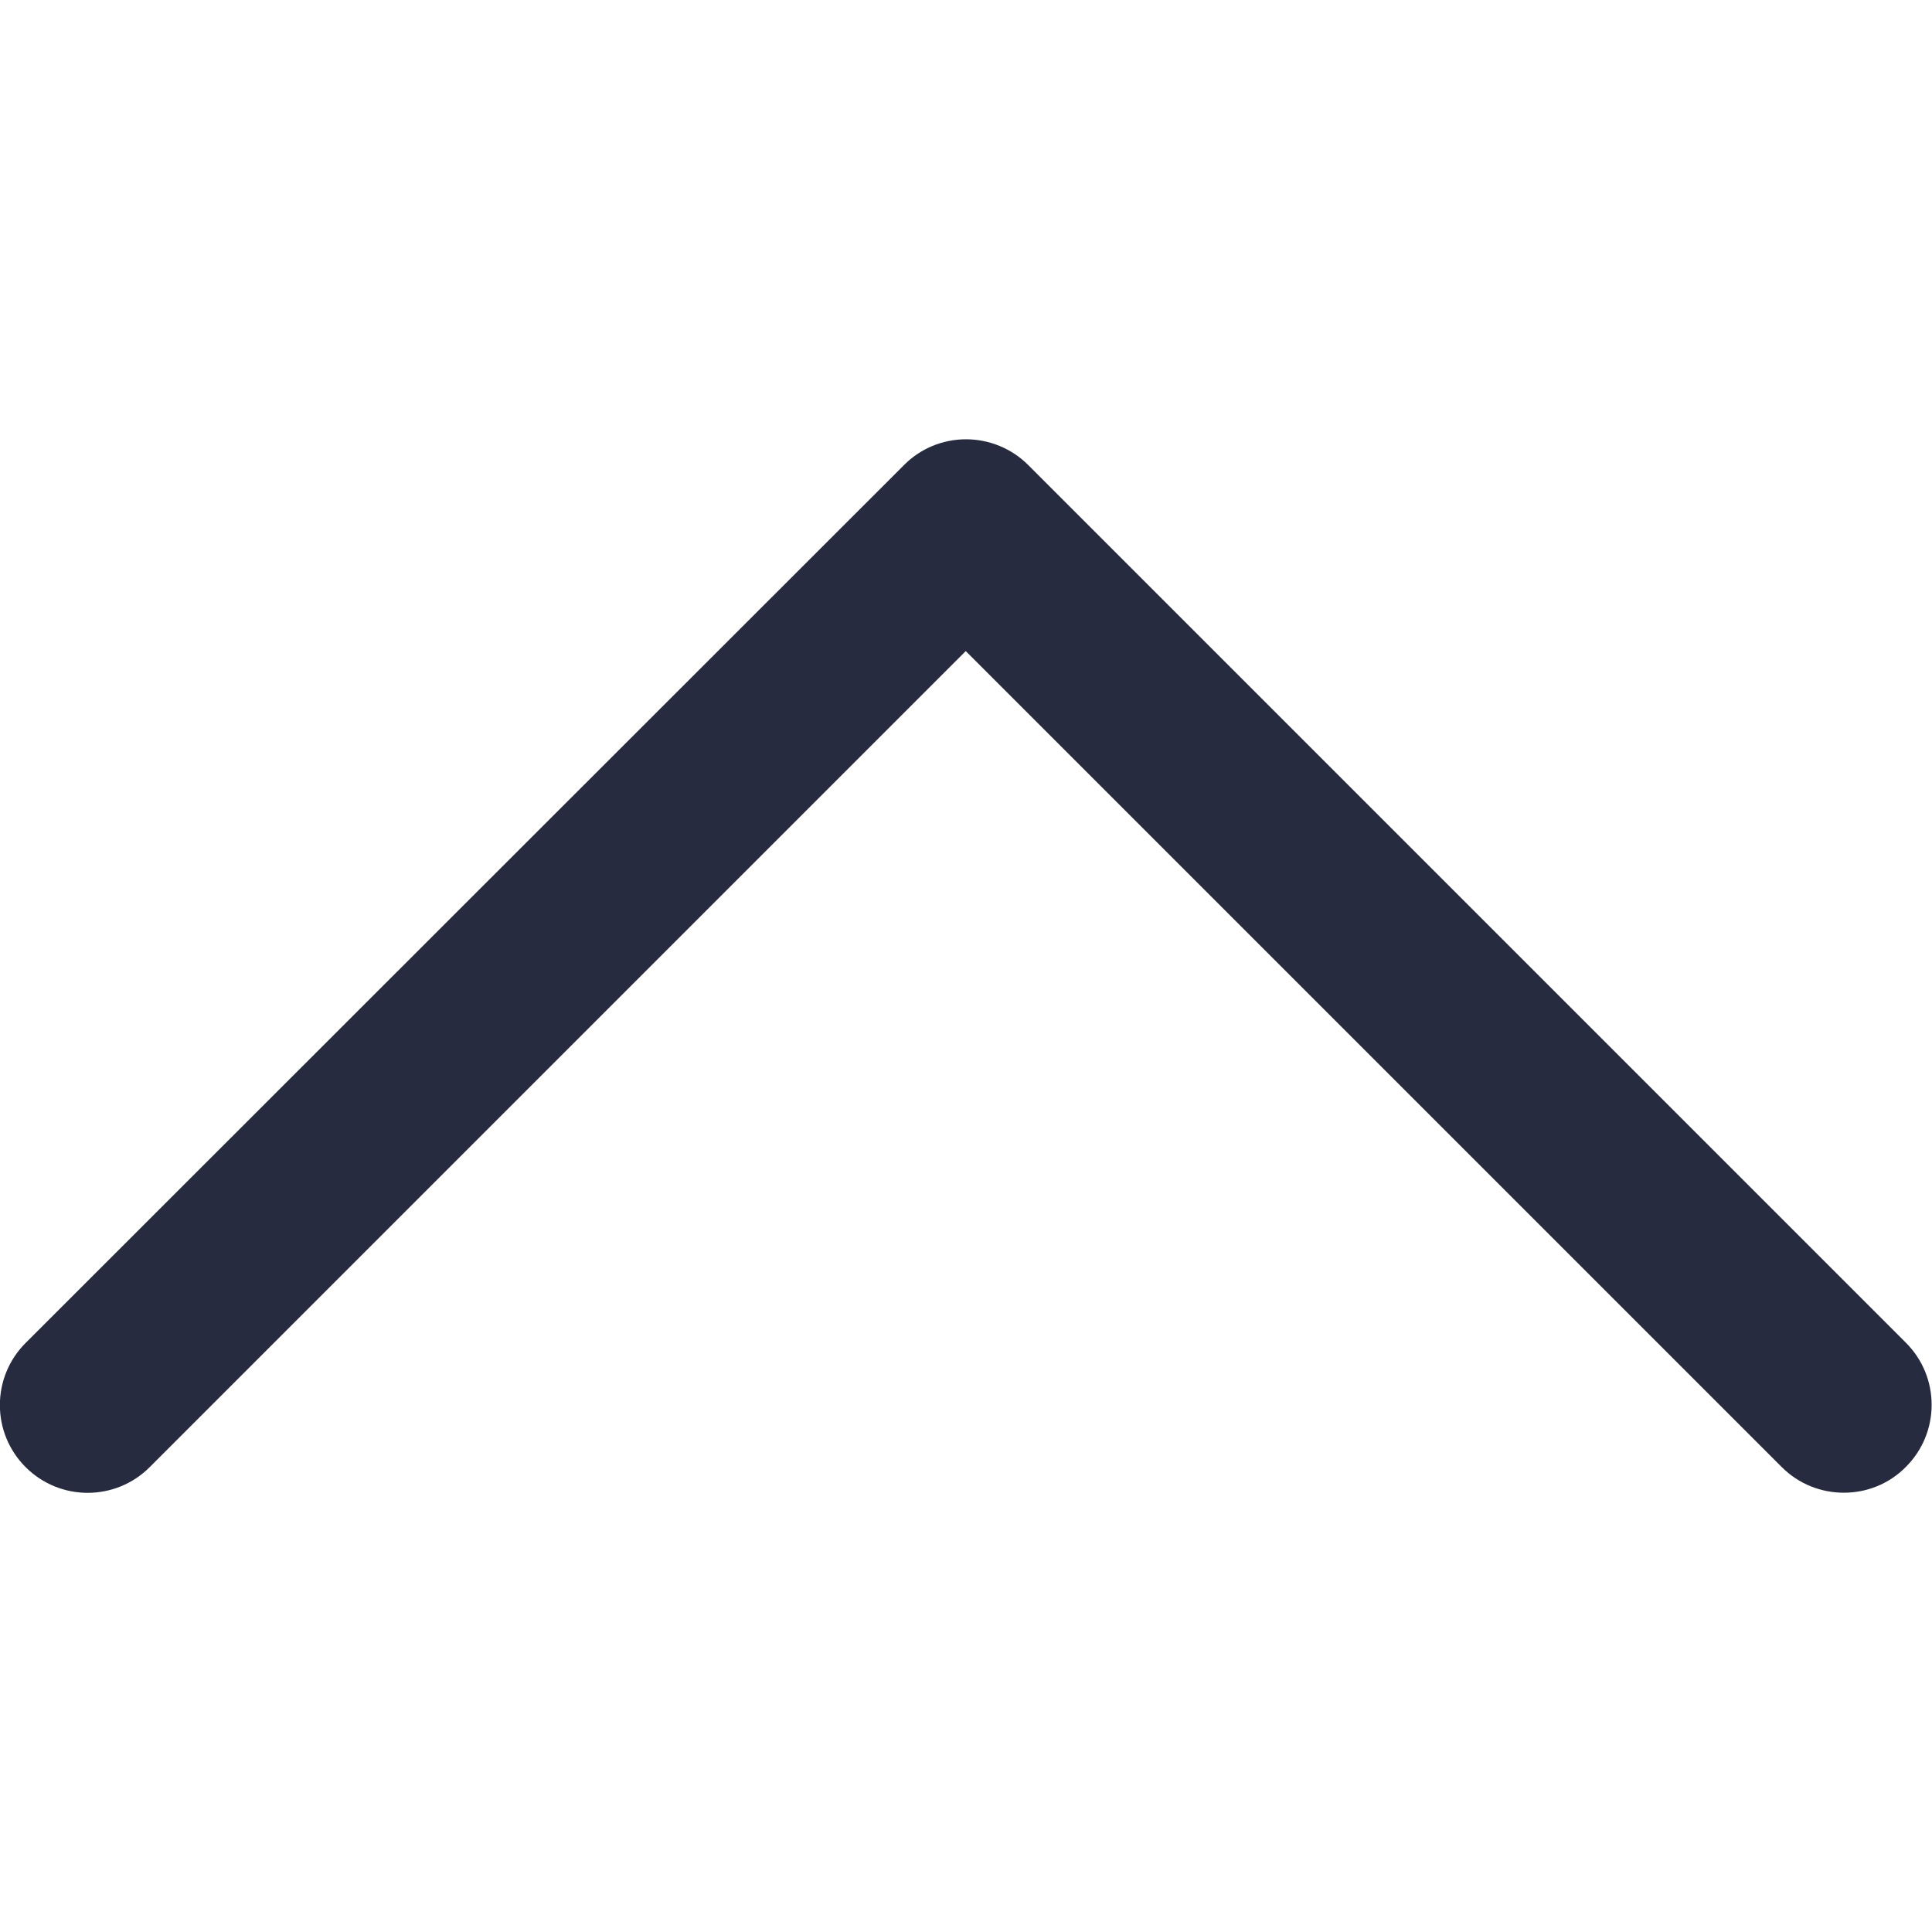 <?xml version="1.0" encoding="UTF-8"?>
<svg xmlns="http://www.w3.org/2000/svg" version="1.1" viewBox="0 0 800 800">
  <defs>
    <style>
      .cls-1 {
        fill: #262b40;
      }
    </style>
  </defs>
  <!-- Generator: Adobe Illustrator 28.6.0, SVG Export Plug-In . SVG Version: 1.2.0 Build 709)  -->
  <g>
    <g id="Layer_1">
      <path class="cls-1" d="M789.3,556.1L425.7,192.5c-6.8-6.8-16.1-10.6-25.7-10.6s-18.9,3.8-25.7,10.7L10.6,556.1c-14.2,14.2-14.2,37.2,0,51.4,14.2,14.2,37.2,14.2,51.4,0l337.9-337.9,337.9,337.9c7.1,7.1,16.4,10.6,25.7,10.6s18.6-3.5,25.7-10.7c14.2-14.2,14.2-37.2,0-51.4Z"/>
    </g>
  </g>
</svg>